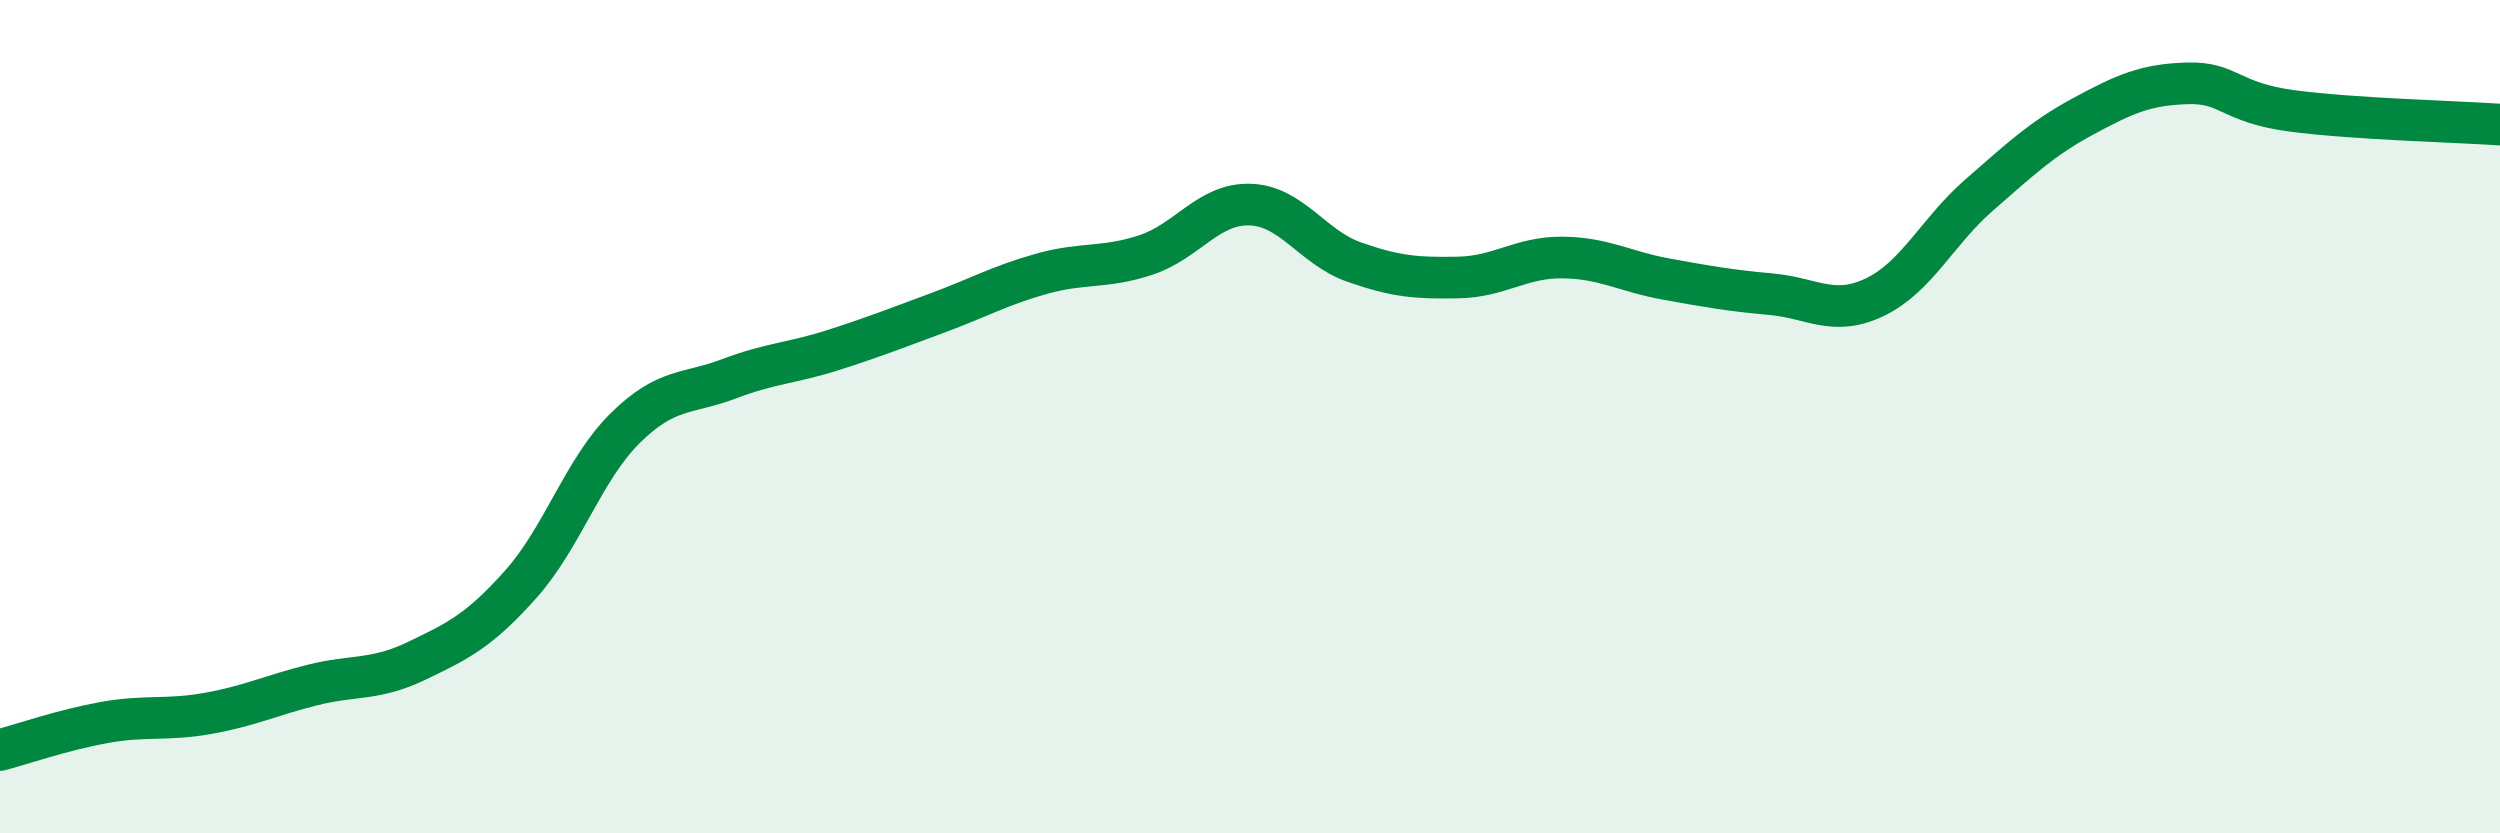 
    <svg width="60" height="20" viewBox="0 0 60 20" xmlns="http://www.w3.org/2000/svg">
      <path
        d="M 0,18 C 0.5,17.87 1.5,17.52 2.5,17.34 C 3.5,17.16 4,17.3 5,17.12 C 6,16.94 6.5,16.69 7.5,16.44 C 8.5,16.19 9,16.34 10,15.86 C 11,15.38 11.5,15.14 12.5,14.02 C 13.5,12.9 14,11.27 15,10.28 C 16,9.29 16.5,9.47 17.5,9.09 C 18.5,8.71 19,8.72 20,8.4 C 21,8.08 21.5,7.88 22.5,7.51 C 23.5,7.14 24,6.85 25,6.57 C 26,6.29 26.5,6.45 27.5,6.12 C 28.5,5.79 29,4.88 30,4.91 C 31,4.94 31.5,5.94 32.5,6.29 C 33.5,6.64 34,6.68 35,6.66 C 36,6.64 36.5,6.17 37.5,6.18 C 38.5,6.19 39,6.52 40,6.7 C 41,6.88 41.5,6.97 42.5,7.06 C 43.5,7.15 44,7.61 45,7.13 C 46,6.65 46.5,5.55 47.5,4.68 C 48.5,3.81 49,3.33 50,2.79 C 51,2.25 51.5,2.03 52.5,2 C 53.5,1.97 53.5,2.46 55,2.66 C 56.5,2.86 59,2.92 60,2.99L60 20L0 20Z"
        fill="#008740"
        opacity="0.1"
        stroke-linecap="round"
        stroke-linejoin="round"
      />
      <path
        d="M 0,18 C 0.5,17.87 1.5,17.52 2.5,17.34 C 3.5,17.16 4,17.3 5,17.12 C 6,16.94 6.5,16.69 7.5,16.44 C 8.5,16.19 9,16.34 10,15.86 C 11,15.38 11.5,15.14 12.5,14.02 C 13.5,12.9 14,11.27 15,10.28 C 16,9.29 16.5,9.47 17.5,9.09 C 18.5,8.71 19,8.72 20,8.4 C 21,8.08 21.5,7.88 22.5,7.51 C 23.5,7.14 24,6.85 25,6.57 C 26,6.29 26.5,6.45 27.5,6.12 C 28.5,5.79 29,4.88 30,4.91 C 31,4.94 31.5,5.94 32.5,6.29 C 33.5,6.64 34,6.68 35,6.66 C 36,6.64 36.5,6.17 37.5,6.18 C 38.5,6.19 39,6.52 40,6.7 C 41,6.88 41.5,6.97 42.5,7.06 C 43.5,7.15 44,7.61 45,7.13 C 46,6.65 46.5,5.55 47.5,4.68 C 48.5,3.81 49,3.33 50,2.79 C 51,2.25 51.5,2.03 52.5,2 C 53.5,1.97 53.5,2.46 55,2.66 C 56.5,2.86 59,2.92 60,2.99"
        stroke="#008740"
        stroke-width="1"
        fill="none"
        stroke-linecap="round"
        stroke-linejoin="round"
      />
    </svg>
  